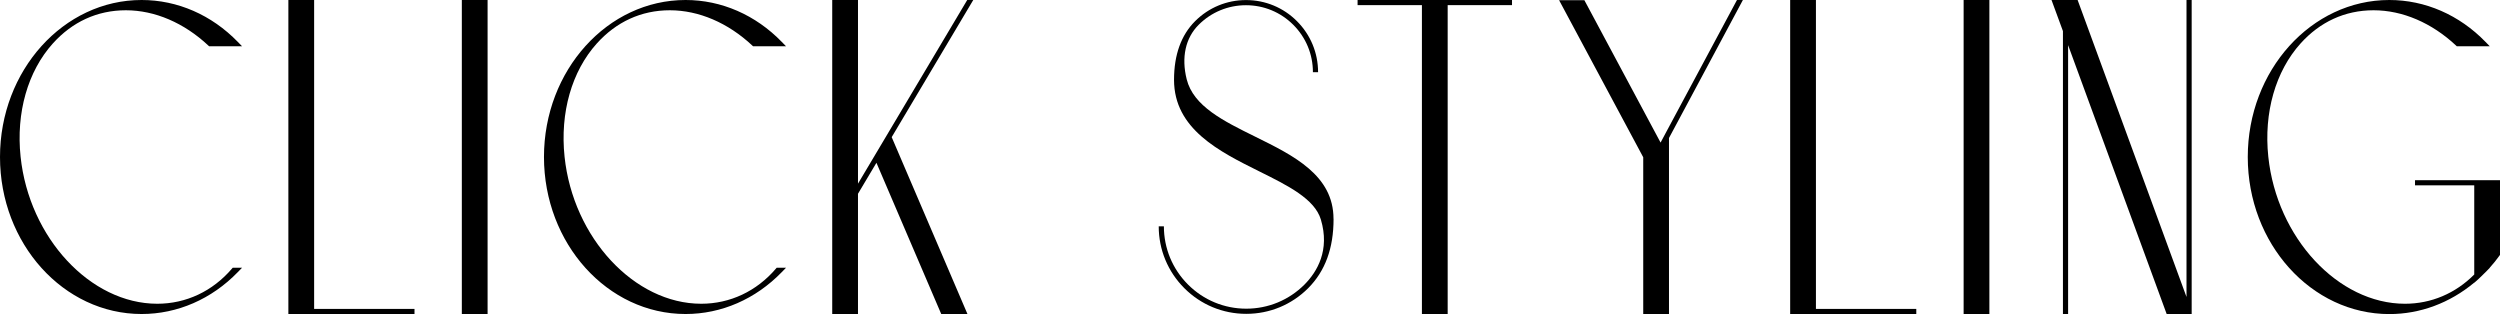 <?xml version="1.0" encoding="UTF-8"?><svg id="_レイヤー_2" xmlns="http://www.w3.org/2000/svg" viewBox="0 0 430.95 54.13"><g id="design"><path d="m9.12,7.48c-4.34,4.82-6.37,11.94-5.57,19.54,1.47,13.97,12.04,25.34,23.56,25.34,4.96,0,9.54-2.15,12.88-6.06l.13-.15h1.61l-.73.75c-4.52,4.67-10.42,7.23-16.59,7.23C10.95,54.13,0,41.99,0,27.07S10.95,0,24.41,0c6.18,0,12.07,2.57,16.59,7.23l.73.75h-5.68l-.13-.12c-4.19-3.93-9.24-6.09-14.22-6.09s-9.26,2.03-12.58,5.71Z"/><path d="m54.14,53.25h17.31v.89h-21.74V0h4.44v53.25Z"/><path d="m79.61,54.13V0h4.44v54.13h-4.44Z"/><path d="m102.89,7.48c-4.34,4.82-6.37,11.94-5.57,19.54,1.47,13.97,12.04,25.34,23.56,25.34,4.96,0,9.54-2.15,12.88-6.06l.13-.15h1.61l-.73.75c-4.52,4.67-10.42,7.23-16.59,7.23-13.46,0-24.41-12.14-24.41-27.07S104.72,0,118.18,0c6.18,0,12.07,2.57,16.59,7.23l.73.75h-5.68l-.13-.12c-4.19-3.93-9.24-6.09-14.22-6.09s-9.26,2.03-12.58,5.71Z"/><path d="m153.71,23.64l13.06,30.49h-4.52l-11.17-26.07-3.18,5.34v20.73h-4.44V0h4.44v31.66L166.73,0h1.04l-14.06,23.64Z"/><path d="m229.88,37.72c0,5.08-1.43,8.99-4.38,11.96,0,0,0,0,0,0,0,0,0,0,0,0,0,0,0,0,0,0,0,0,0,0,0,0,0,0,0,0,0,0h0s0,0,0,0h0s0,0,0,0c-2.85,2.85-6.64,4.42-10.67,4.42s-7.82-1.57-10.67-4.42c-2.85-2.85-4.42-6.64-4.42-10.67h.89c0,3.79,1.48,7.36,4.16,10.04,2.68,2.68,6.25,4.16,10.04,4.16s7.36-1.48,10.04-4.16c0,0,0,0,0,0t0,0s0,0,0,0c0,0,0,0,0,0,0,0,0,0,0,0,0,0,0,0,0,0,0,0,0,0,0,0,2.17-2.19,4.41-5.9,2.82-11.21-1.07-3.56-5.7-5.86-10.6-8.29-6.9-3.43-14.71-7.31-14.71-15.79,0-4.3,1.22-7.7,3.63-10.11h0c2.35-2.35,5.47-3.64,8.78-3.64s6.44,1.29,8.78,3.64c2.35,2.35,3.64,5.47,3.64,8.79h-.89c0-3.08-1.2-5.98-3.38-8.16-2.18-2.18-5.08-3.38-8.16-3.38s-5.98,1.2-8.16,3.38c0,0,0,0,0,0-2.27,2.27-3,5.6-2.06,9.38,1.16,4.65,6.34,7.2,11.82,9.9,6.63,3.27,13.49,6.65,13.49,14.17Z"/><path d="m260.64,0v.89h-11.09v53.25h-4.44V.89h-11.09v-.89h26.62Z"/><path d="m300.44,0l-12.74,23.79v30.34h-4.44v-27.02L268.76.04h4.36l.12.23,12.75,23.82h0l.26.49,1.43-2.68,11.74-21.9h1Z"/><path d="m313.02,53.25h17.31v.89h-21.74V0h4.44v53.25Z"/><path d="m338.49,54.13V0h4.44v54.13h-4.44Z"/><path d="m377.79,54.13h-4.3l-16.99-46.35v46.35h-.89V5.36l-1.97-5.36h4.5l18.77,51.19V0h.89v54.13Z"/><path d="m430.95,31.06v12.87l-.08.12c-.53.74-1.09,1.44-1.69,2.1h.02l-.53.55c-.32.33-.65.66-.98.97-.05.05-.1.09-.15.14-.09.09-.19.18-.28.27l-.74.66v-.03c-4.21,3.51-9.32,5.43-14.64,5.43-13.46,0-24.41-12.14-24.41-27.07S398.41,0,411.87,0c6.18,0,12.07,2.57,16.59,7.23l.73.75h-5.68l-.13-.12c-4.19-3.93-9.24-6.09-14.22-6.09s-9.26,2.03-12.58,5.71c-4.34,4.82-6.37,11.94-5.57,19.54,1.47,13.97,12.04,25.34,23.56,25.34,4.51,0,8.7-1.78,11.94-5.04v-15.37h-10.21v-.89h14.64Z"/></g></svg>